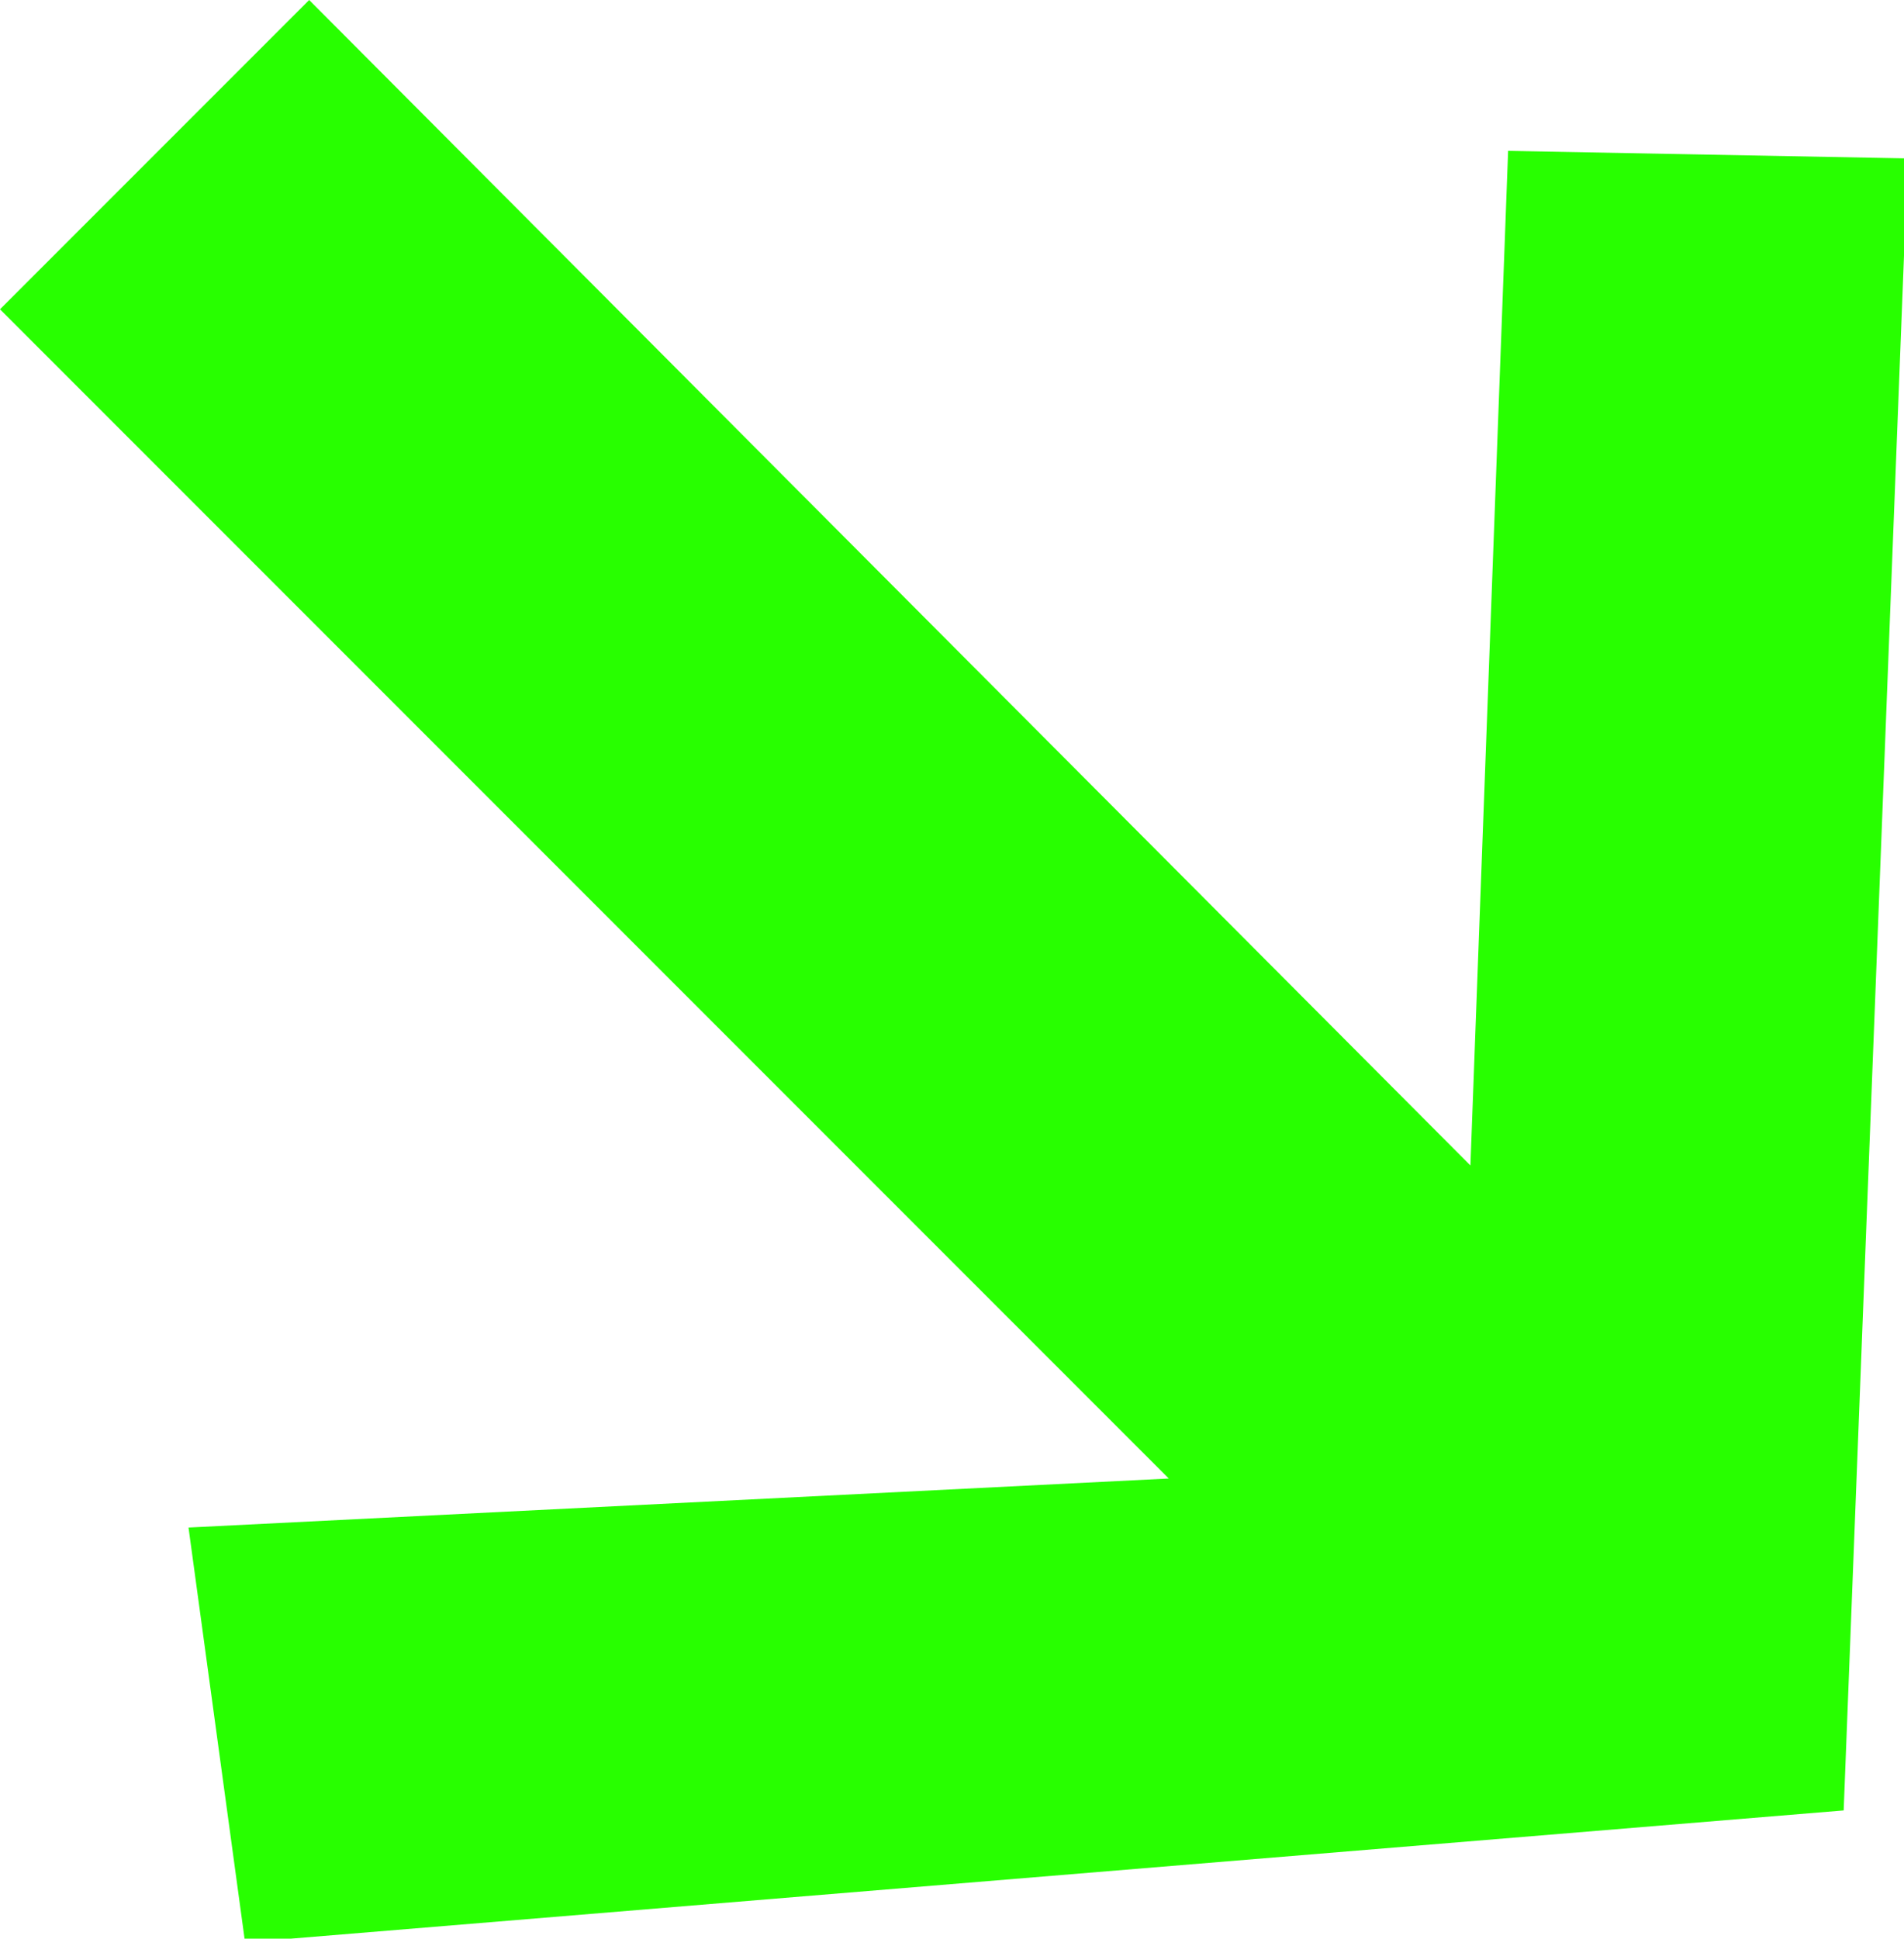 <?xml version="1.0" encoding="UTF-8"?>
<!-- Generator: Adobe Illustrator 27.9.0, SVG Export Plug-In . SVG Version: 6.00 Build 0)  -->
<svg xmlns="http://www.w3.org/2000/svg" xmlns:xlink="http://www.w3.org/1999/xlink" version="1.1" id="Livello_2_00000071551334325671652580000006583237805448294314_" x="0px" y="0px" viewBox="0 0 50.5 51.4" style="enable-background:new 0 0 50.5 51.4;" xml:space="preserve">
<style type="text/css">
	.st0{fill:#28FF00;}
</style>
<g id="Livello_2-2">
	<g id="Livello_1-2">
		<g id="D">
			<path class="st0" d="M48.9,48L6.5,51.5L5,40.5l26-1.3L0,8.2L8.2,0L39,30.9L40,4l10.6,0.2L48.9,48z"></path>
		</g>
	</g>
</g>
</svg>
